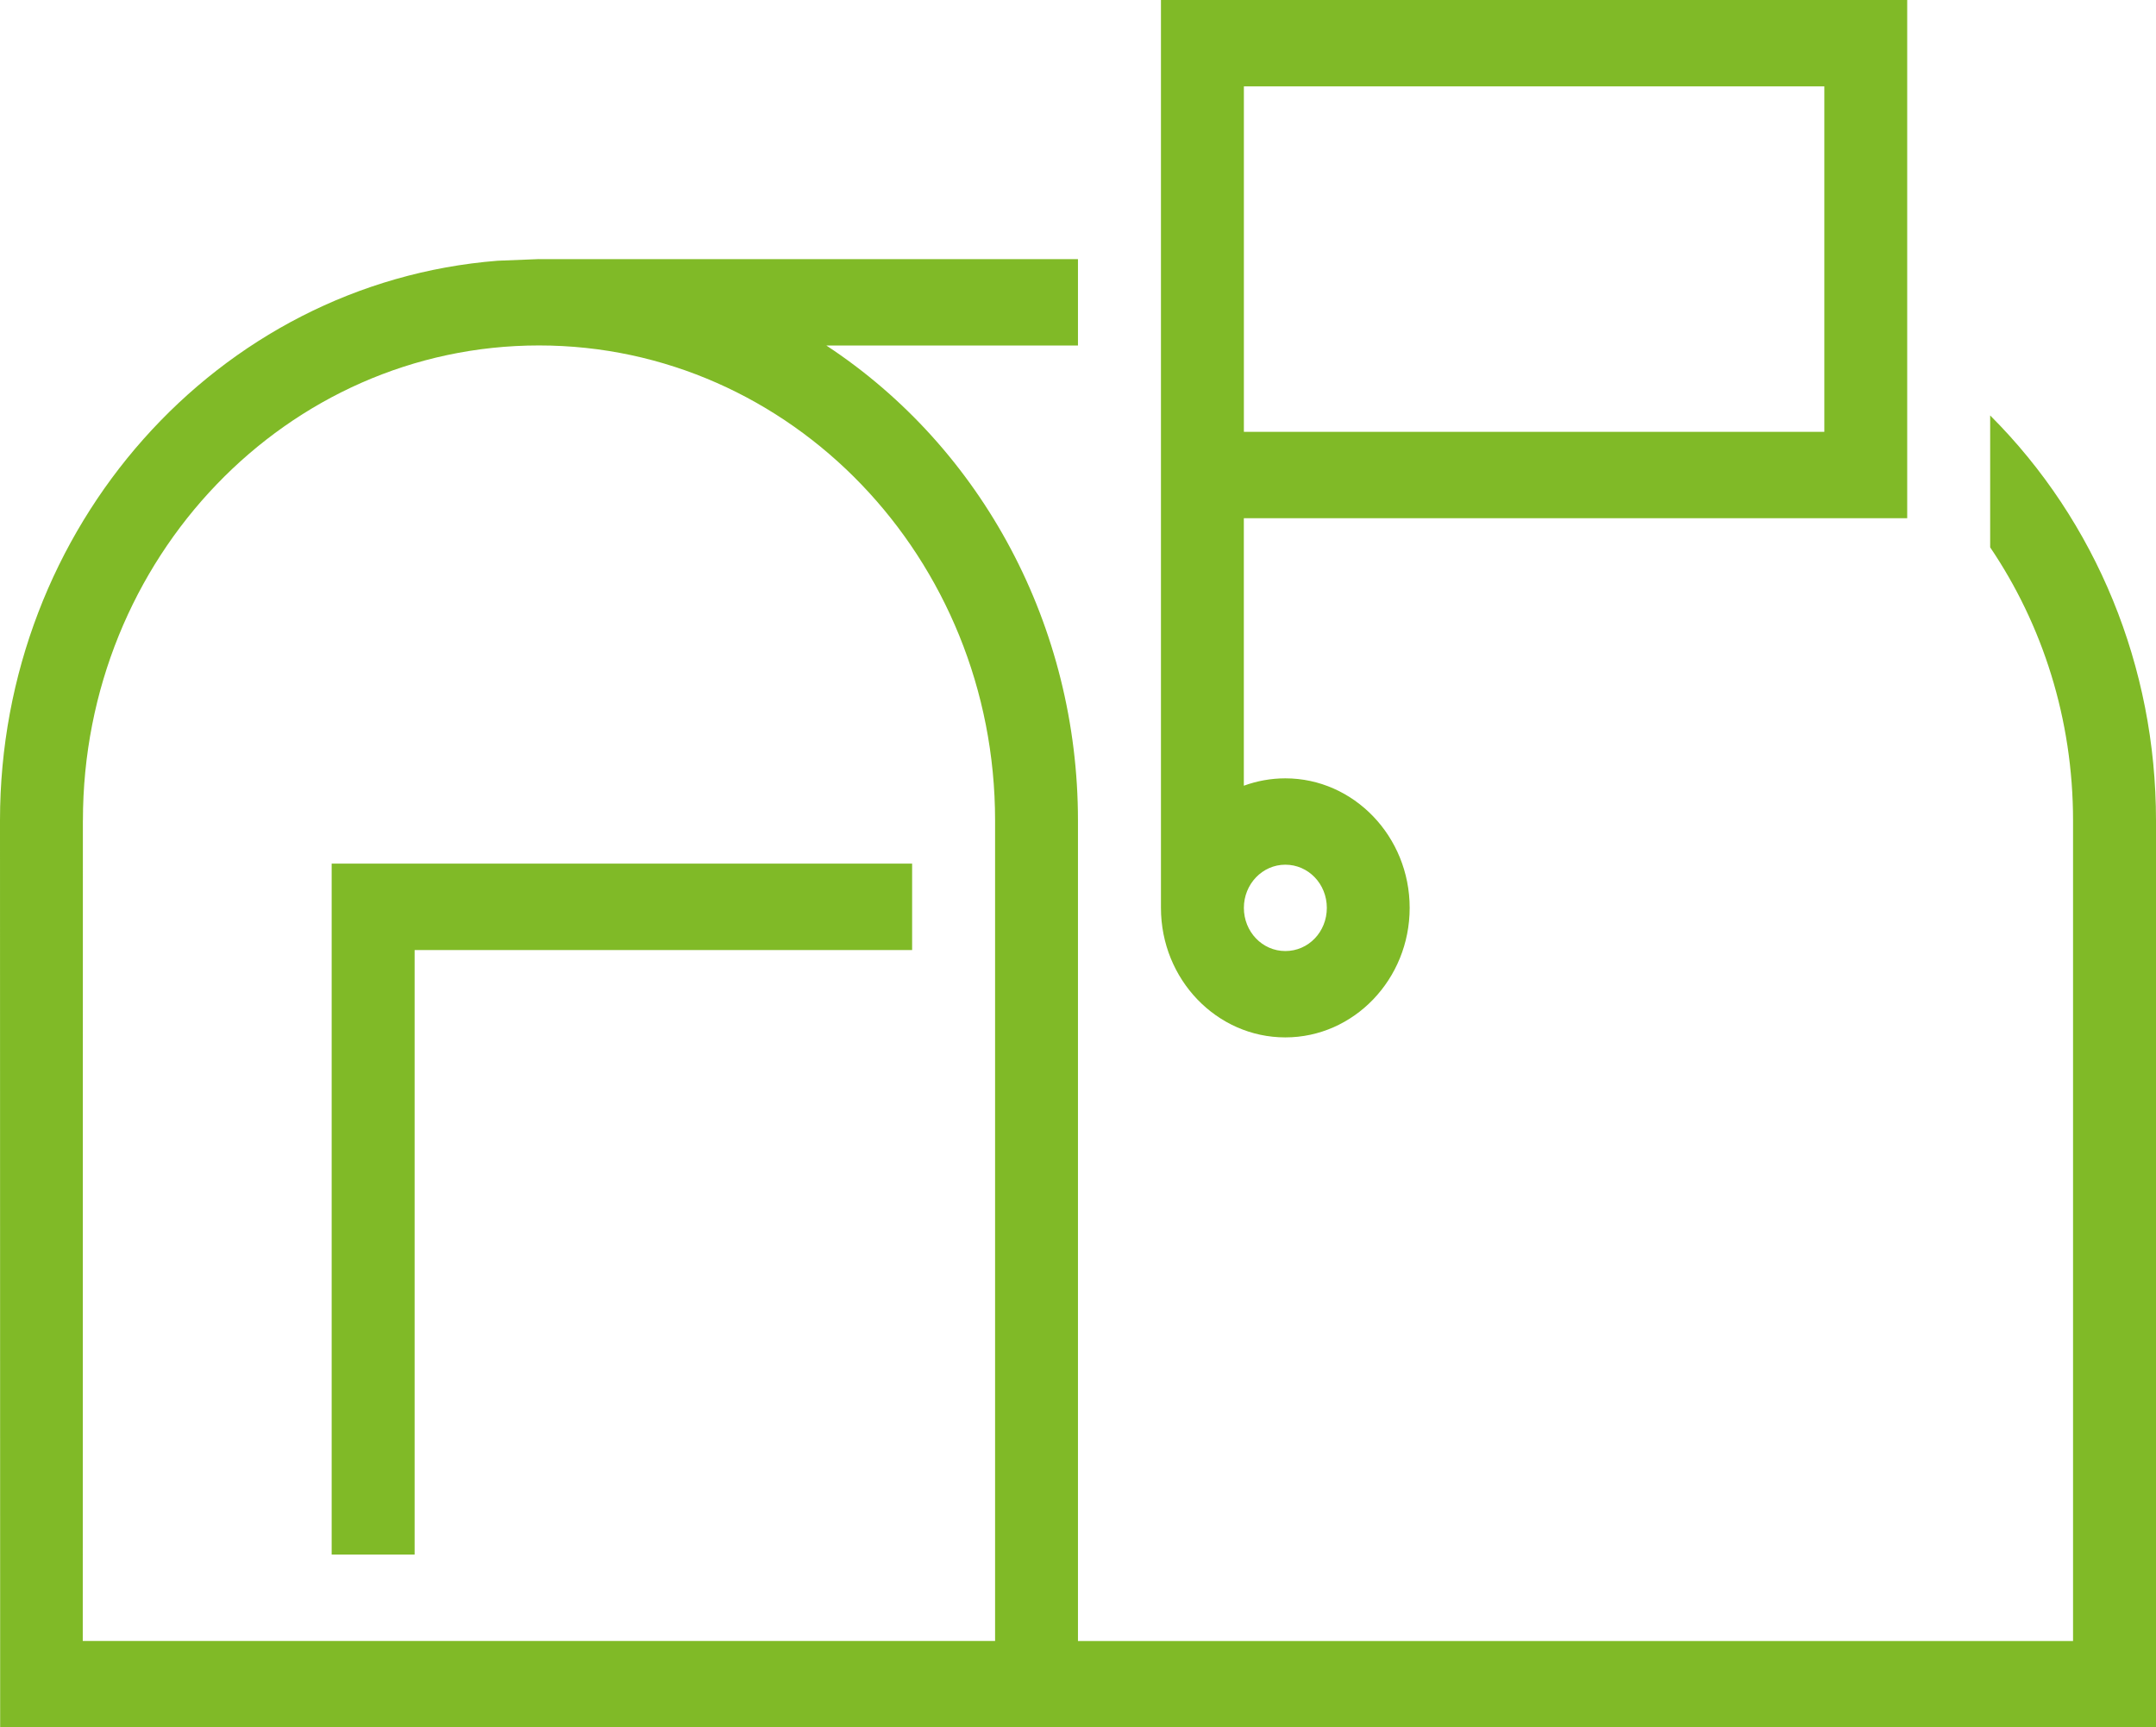 <?xml version="1.0" encoding="UTF-8"?>
<svg id="Layer_1" data-name="Layer 1" xmlns="http://www.w3.org/2000/svg" viewBox="0 0 549.94 440.46">
  <defs>
    <style>
      .cls-1 {
        fill: #80ba27;
      }
    </style>
  </defs>
  <path class="cls-1" d="M84.6,220.23v176.19h21.16v-154.16h126.9v-22.03H84.6ZM21.15,209.22c0-66.9,52.08-121.13,116.33-121.13s116.34,54.22,116.34,121.13v209.23H21.11l.03-209.23ZM137.48,66.07l-10.57.42C55.37,72.16,0,134.44,0,209.22l.04,231.25h549.9v-231.25c0-39.14-15.2-76.22-42.3-103.28v33.63c13.33,19.7,21.14,43.73,21.14,69.66v209.23h-253.82v-209.23c0-49.39-24.27-94.88-64.19-121.13h64.19v-22.02h-137.49ZM317.28,231.51c0-6.08,4.73-11.01,10.58-11.01s10.58,4.88,10.58,11.01-4.69,11.01-10.58,11.01-10.58-4.93-10.58-11.01M317.28,22.03h148.06v88.09h-148.06V22.03ZM296.13,0v231.51c0,18.24,14.22,33.03,31.72,33.03s31.72-14.84,31.72-33.03-14.25-33.03-31.72-33.03c-3.7,0-7.27.67-10.58,1.88v-68.22h169.21V0h-190.36Z"/>
</svg>